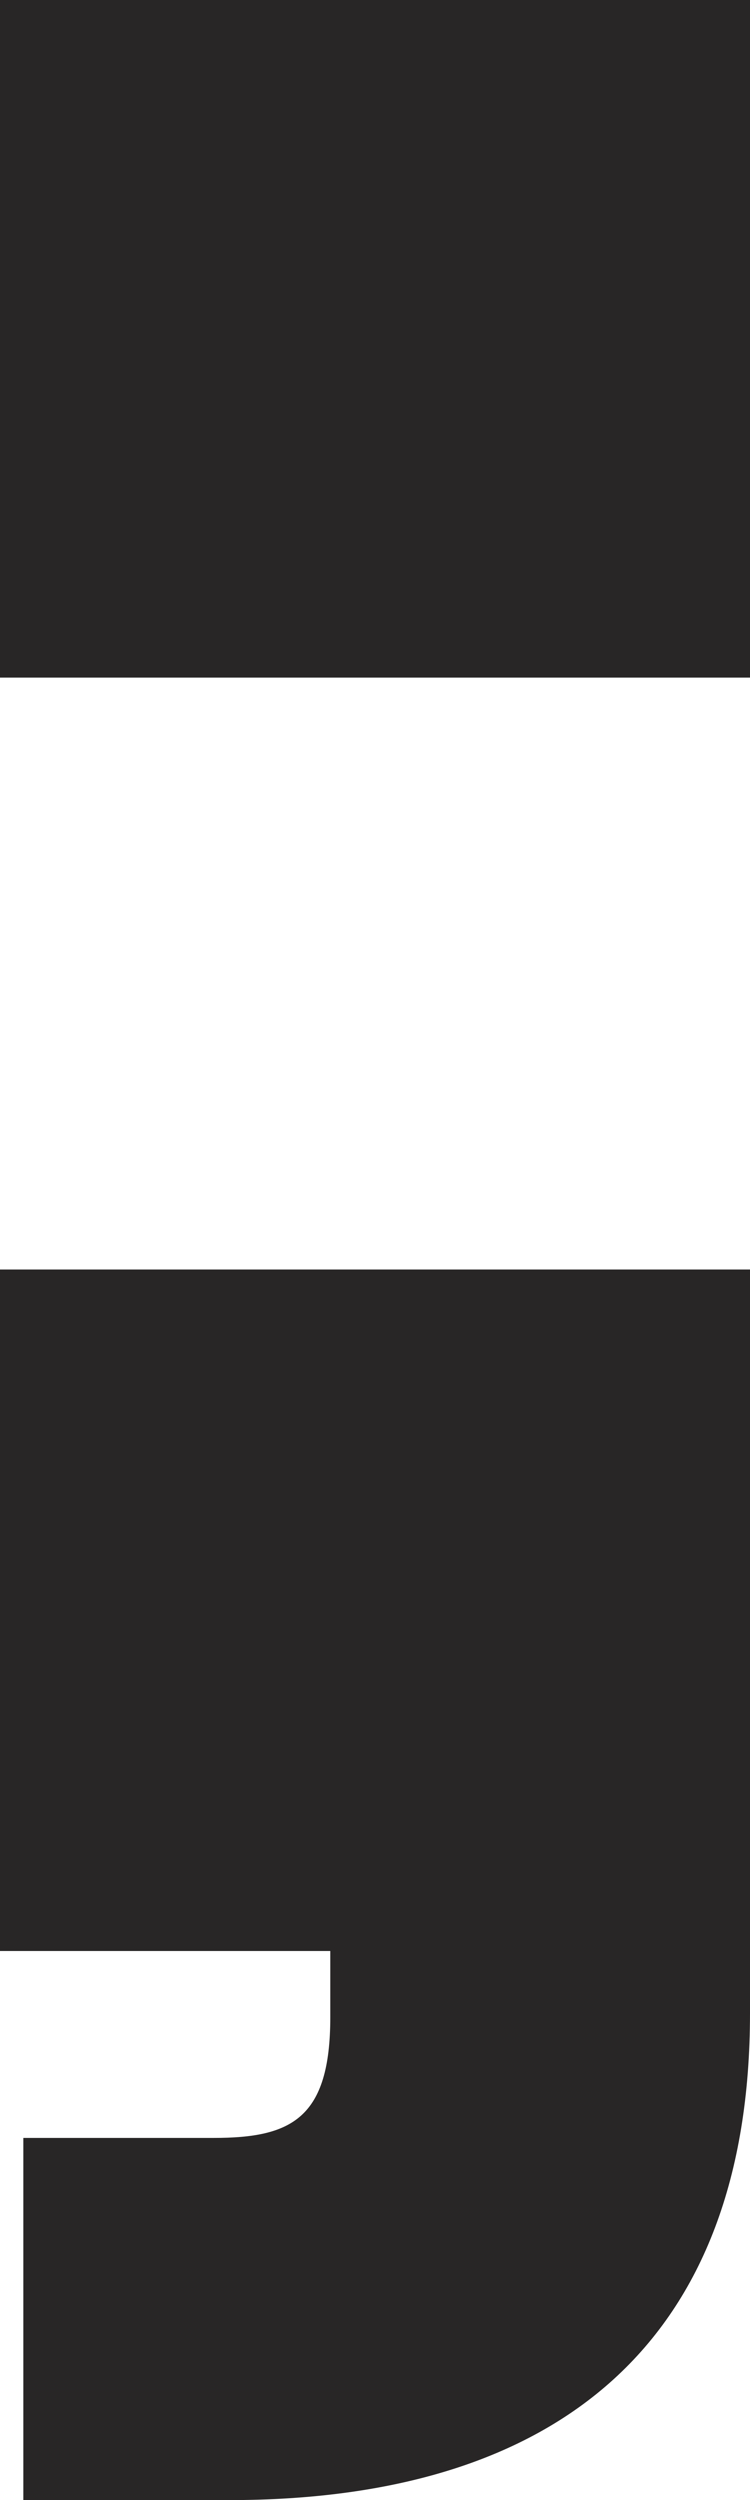 <svg width="18" height="60" viewBox="0 0 18 60" fill="none" xmlns="http://www.w3.org/2000/svg">
<path d="M18 16.262H0V0H18V16.262ZM5.503 60H0.56V51.308H5.13C6.995 51.308 7.927 50.841 7.927 48.411V46.822H0V30.467H18V48.318C18 56.168 13.43 60 5.503 60Z" fill="#282626"/>
</svg>
